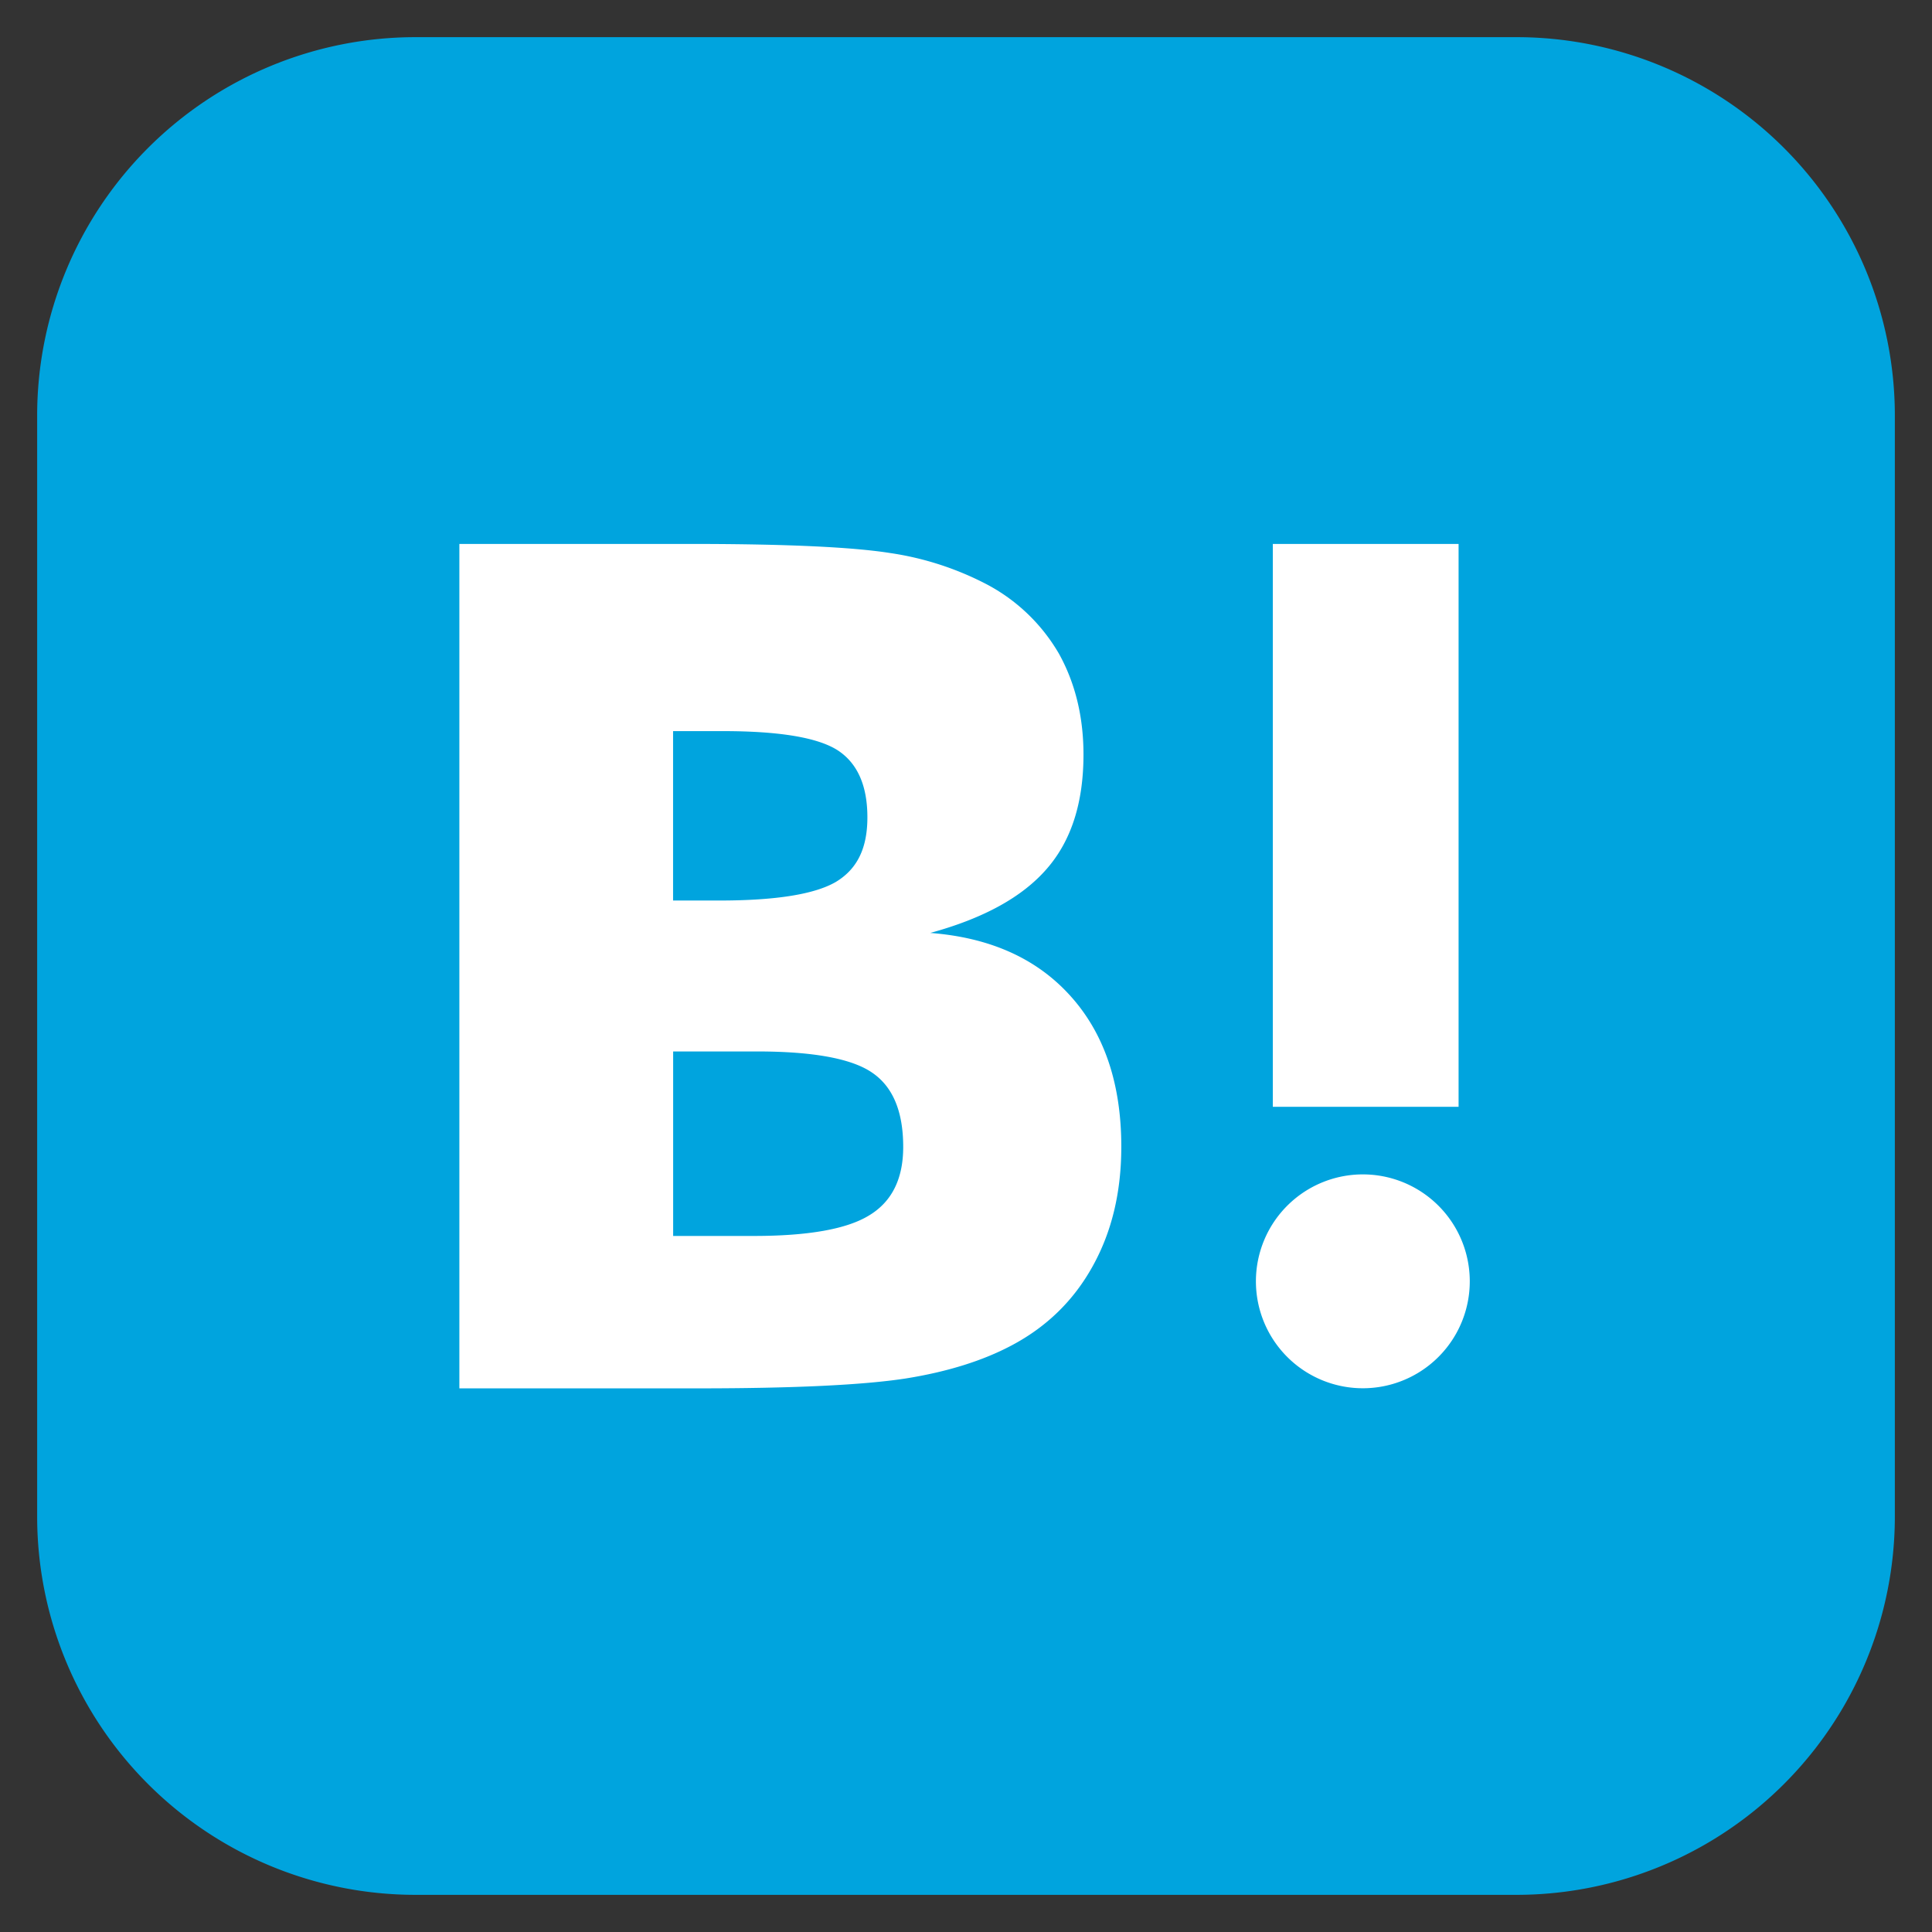 <svg width="26" height="26" fill="none" xmlns="http://www.w3.org/2000/svg"><rect width="100%" height="100%" fill="#333333" stroke="none"/><path d="M20.407.5H5.593A5.093 5.093 0 00.5 5.593v14.814A5.093 5.093 0 005.593 25.5h14.814a5.093 5.093 0 005.093-5.093V5.593A5.093 5.093 0 0020.407.5z" fill="#00A4DE"/><path d="M14.409 13.407c-.453-.506-1.083-.79-1.89-.852.718-.196 1.24-.483 1.57-.865.329-.378.492-.89.492-1.536 0-.51-.112-.962-.328-1.353a2.44 2.44 0 00-.96-.93 4.086 4.086 0 00-1.31-.428c-.51-.081-1.403-.123-2.685-.123H6.182v11.364h3.21c1.29 0 2.22-.045 2.79-.132.567-.09 1.044-.24 1.43-.445.477-.252.841-.61 1.095-1.071.256-.462.383-.995.383-1.604 0-.843-.227-1.52-.681-2.025zm-5.35-3.568h.665c.769 0 1.285.087 1.552.26.263.173.397.473.397.9 0 .426-.143.7-.425.87-.286.166-.808.25-1.57.25h-.62V9.84h.001zm2.638 6.517c-.302.186-.824.277-1.555.277H9.059V14.15h1.13c.75 0 1.27.095 1.546.284.28.189.42.522.42 1.001 0 .429-.152.736-.458.921zm6.682-.551a1.439 1.439 0 10-.001 2.877 1.439 1.439 0 00.001-2.877zm1.25-8.485h-2.5v7.575h2.5V7.32z" fill="#fff"/></svg>